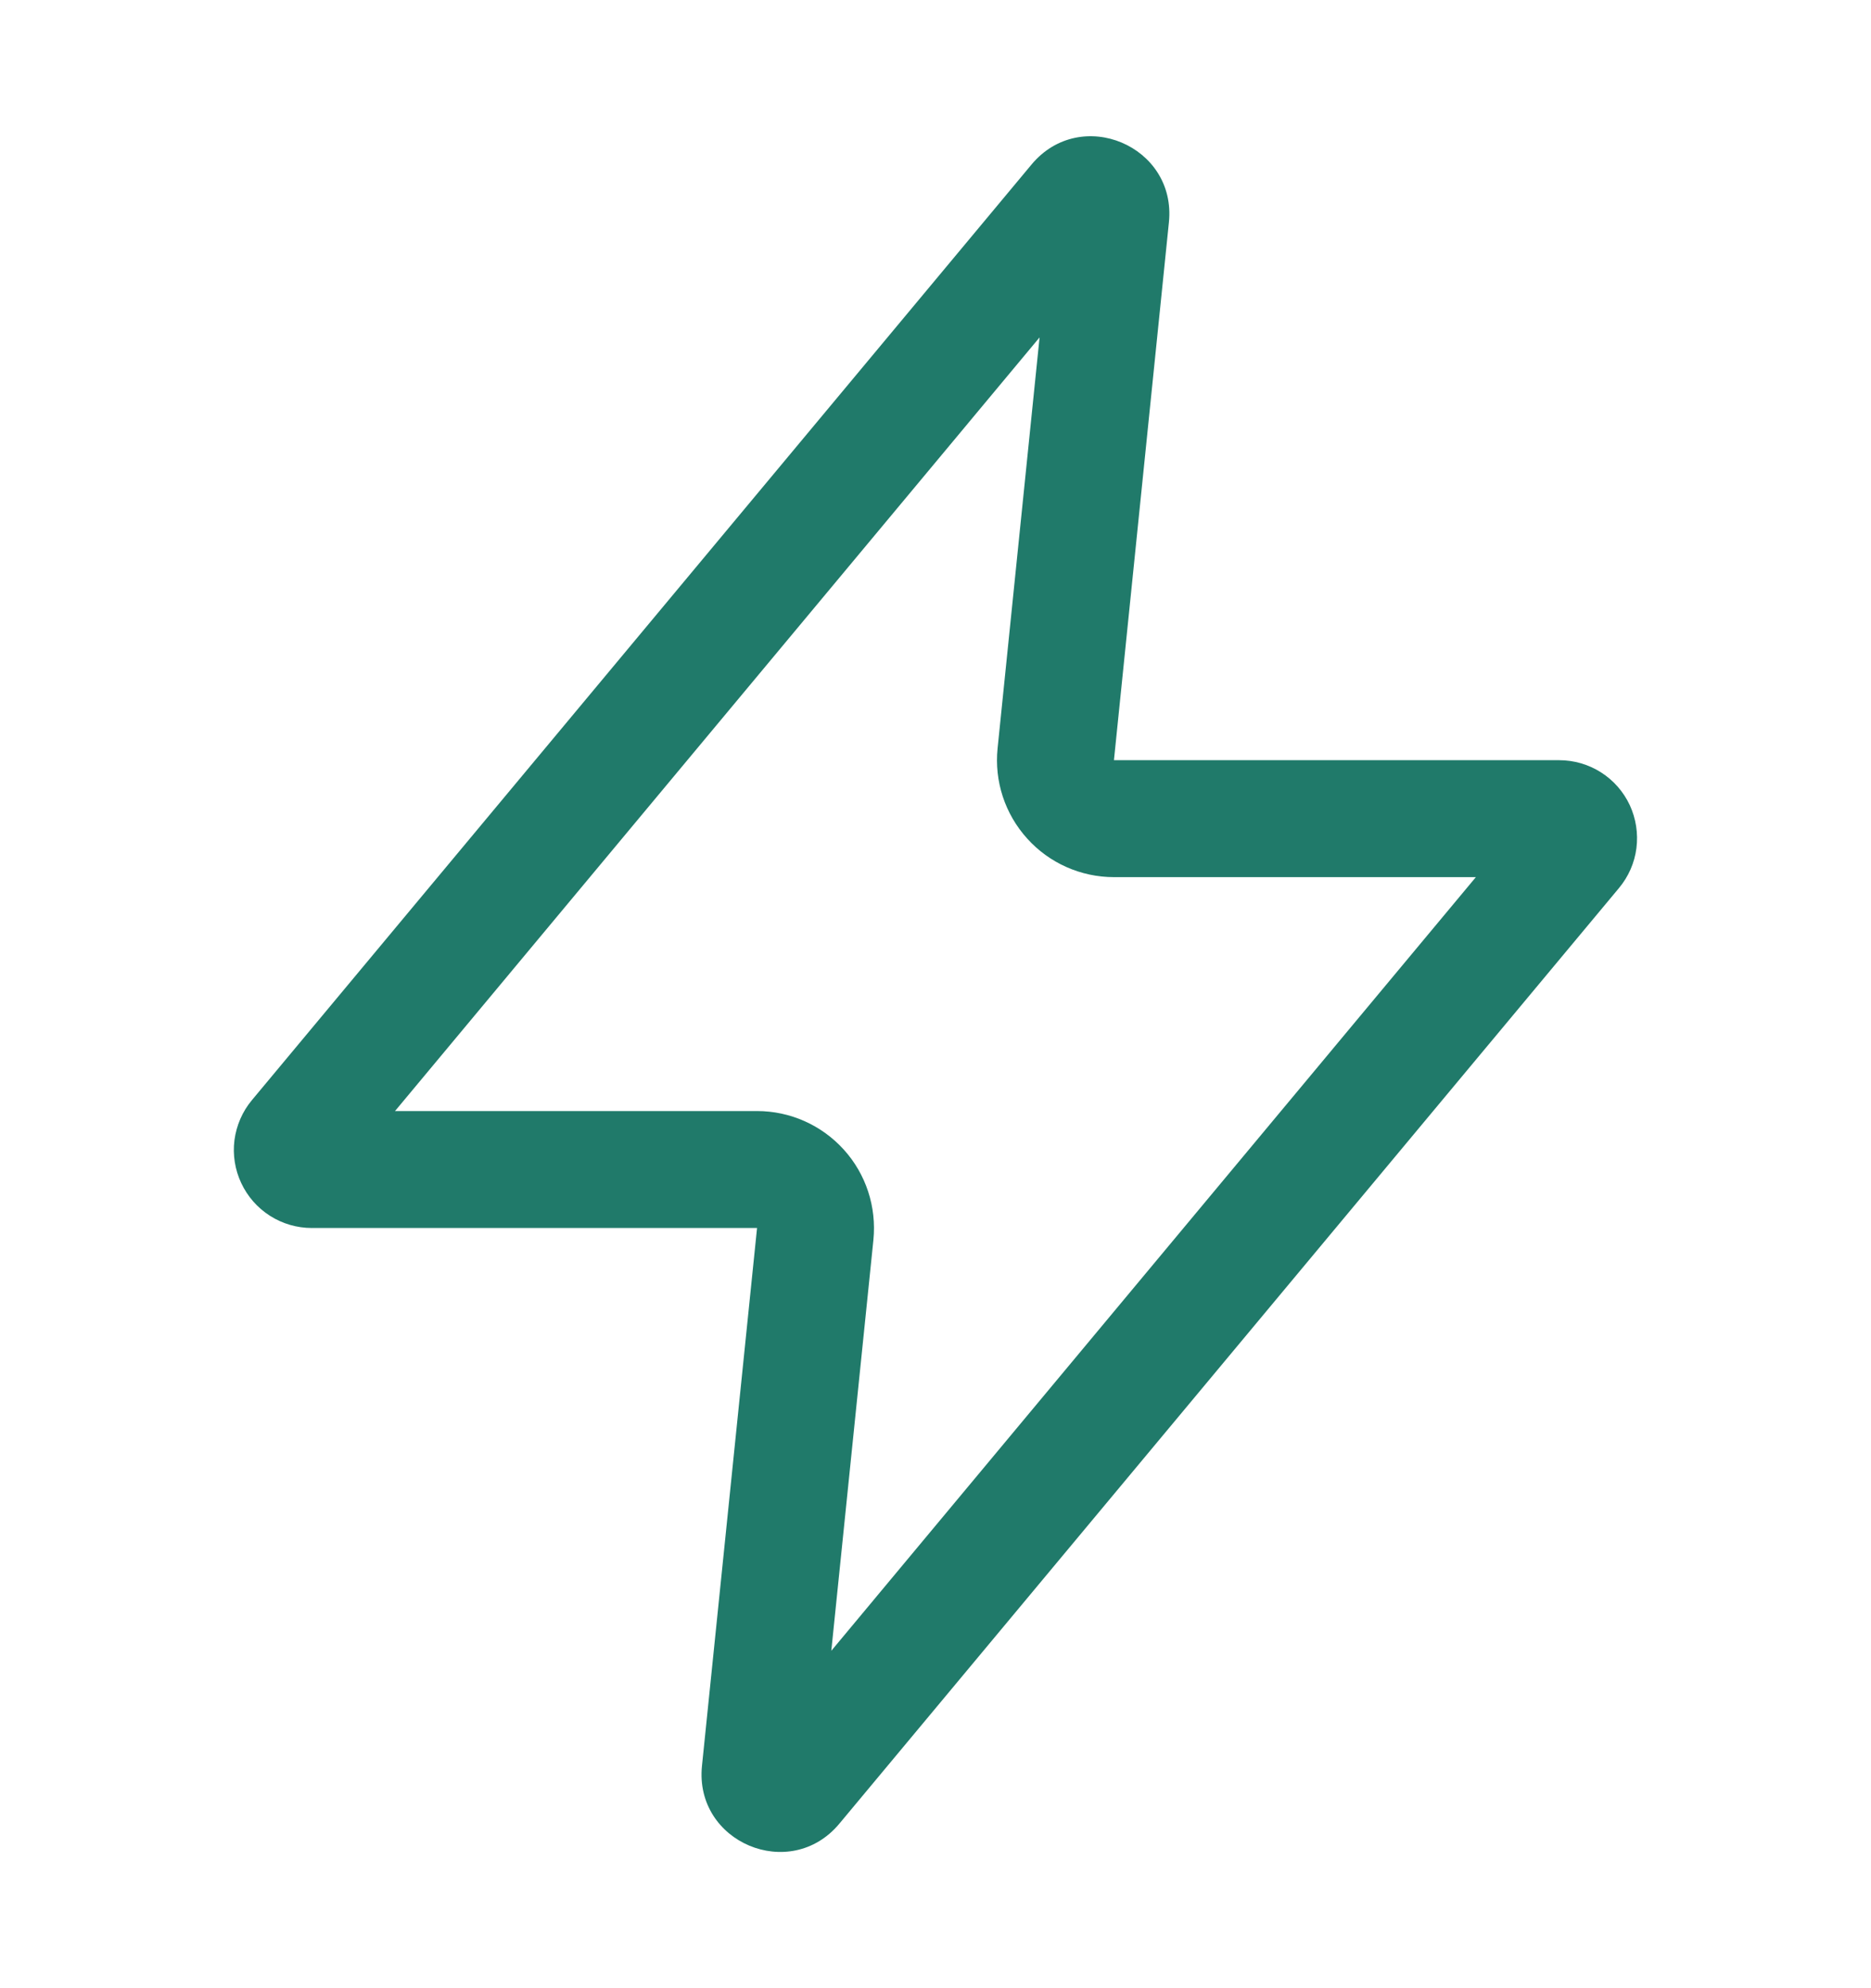 <svg width="16" height="17" viewBox="0 0 16 17" fill="none" xmlns="http://www.w3.org/2000/svg">
<path fill-rule="evenodd" clip-rule="evenodd" d="M9.996 1.901C10.063 1.247 9.242 0.901 8.821 1.407L2.154 9.407C2.073 9.504 2.022 9.622 2.005 9.748C1.989 9.874 2.009 10.001 2.063 10.116C2.117 10.231 2.202 10.328 2.309 10.396C2.416 10.464 2.54 10.5 2.666 10.5H6.474L6.003 15.099C5.936 15.753 6.757 16.099 7.178 15.593L13.845 7.593C13.926 7.496 13.978 7.378 13.994 7.252C14.01 7.126 13.99 6.999 13.937 6.884C13.883 6.769 13.798 6.672 13.691 6.604C13.584 6.536 13.46 6.5 13.333 6.5H9.526L9.996 1.901ZM12.621 7.5H9.526C9.243 7.5 8.973 7.38 8.784 7.17C8.594 6.96 8.502 6.68 8.531 6.398L8.89 2.885L3.378 9.5H6.474C6.757 9.5 7.026 9.62 7.216 9.83C7.406 10.04 7.497 10.32 7.469 10.602L7.109 14.115L12.621 7.5Z" fill="#207A6A"/>
</svg>
